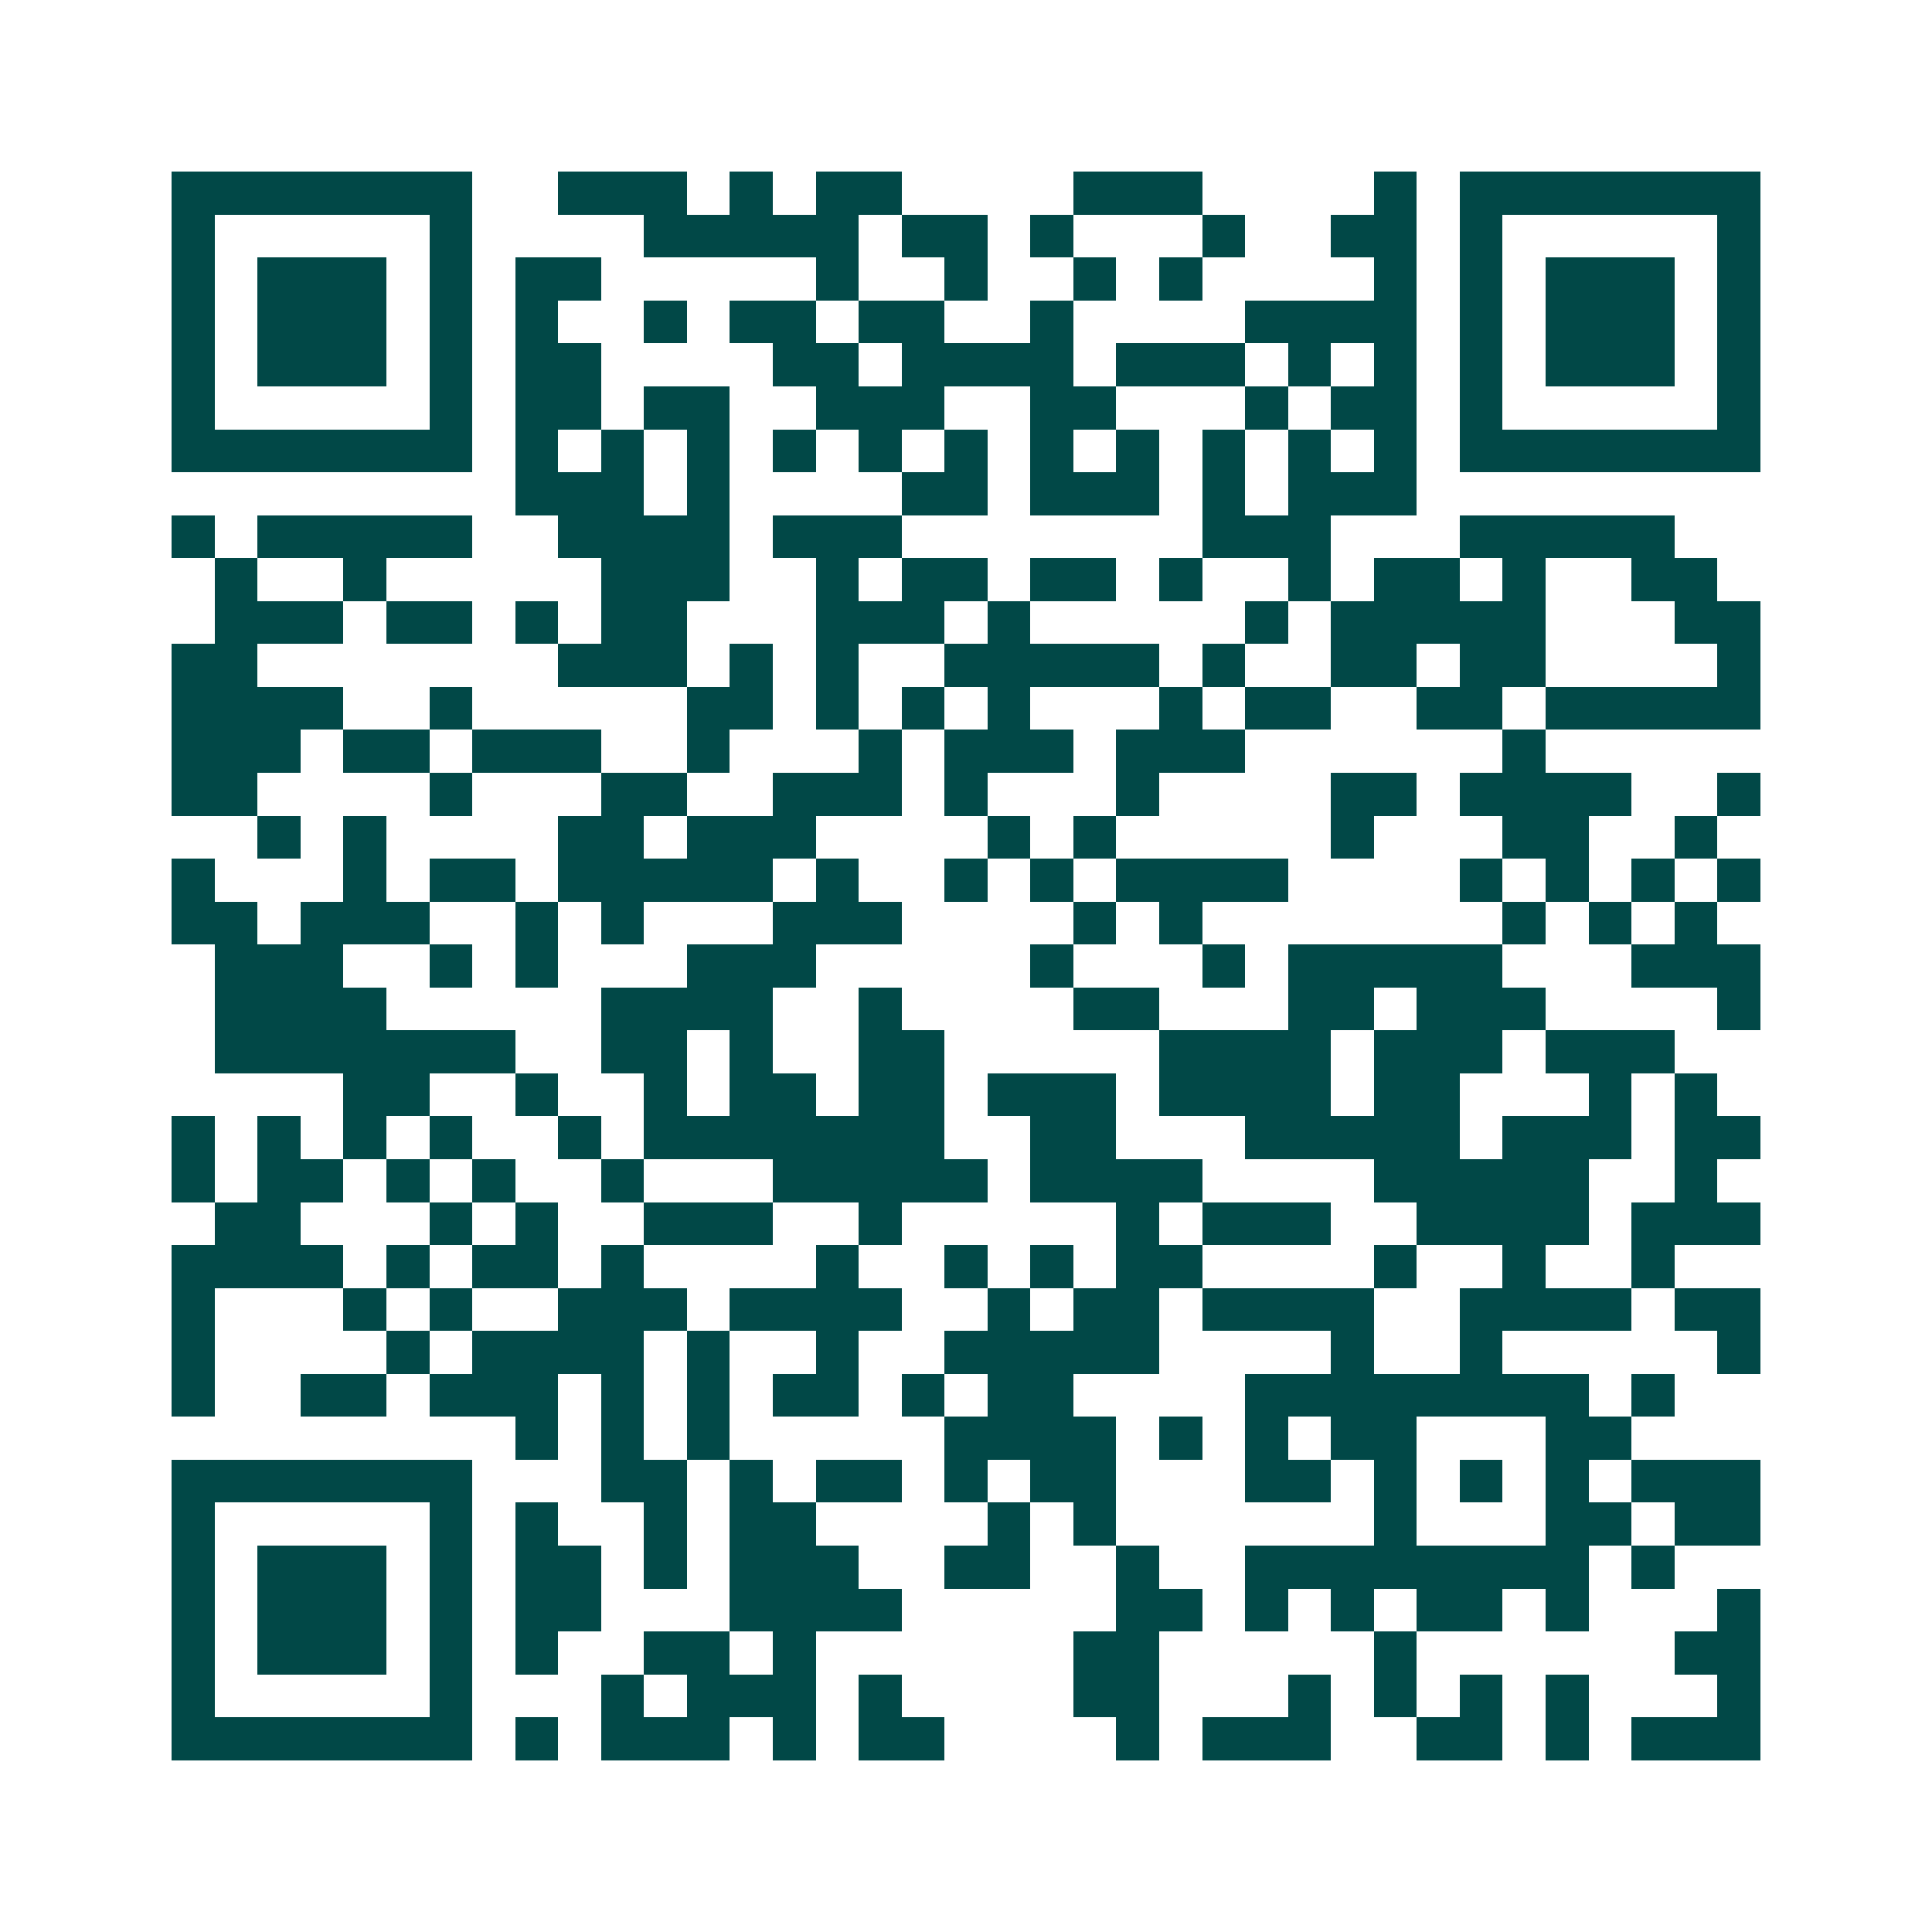 <svg xmlns="http://www.w3.org/2000/svg" width="200" height="200" viewBox="0 0 45 45" shape-rendering="crispEdges"><path fill="#ffffff" d="M0 0h45v45H0z"/><path stroke="#014847" d="M4 4.5h7m2 0h3m1 0h1m1 0h2m4 0h3m4 0h1m1 0h7M4 5.5h1m5 0h1m4 0h5m1 0h2m1 0h1m3 0h1m2 0h2m1 0h1m5 0h1M4 6.5h1m1 0h3m1 0h1m1 0h2m5 0h1m2 0h1m2 0h1m1 0h1m4 0h1m1 0h1m1 0h3m1 0h1M4 7.5h1m1 0h3m1 0h1m1 0h1m2 0h1m1 0h2m1 0h2m2 0h1m4 0h4m1 0h1m1 0h3m1 0h1M4 8.5h1m1 0h3m1 0h1m1 0h2m4 0h2m1 0h4m1 0h3m1 0h1m1 0h1m1 0h1m1 0h3m1 0h1M4 9.5h1m5 0h1m1 0h2m1 0h2m2 0h3m2 0h2m3 0h1m1 0h2m1 0h1m5 0h1M4 10.5h7m1 0h1m1 0h1m1 0h1m1 0h1m1 0h1m1 0h1m1 0h1m1 0h1m1 0h1m1 0h1m1 0h1m1 0h7M12 11.5h3m1 0h1m4 0h2m1 0h3m1 0h1m1 0h3M4 12.5h1m1 0h5m2 0h4m1 0h3m7 0h3m3 0h5M5 13.5h1m2 0h1m5 0h3m2 0h1m1 0h2m1 0h2m1 0h1m2 0h1m1 0h2m1 0h1m2 0h2M5 14.5h3m1 0h2m1 0h1m1 0h2m3 0h3m1 0h1m5 0h1m1 0h5m3 0h2M4 15.5h2m7 0h3m1 0h1m1 0h1m2 0h5m1 0h1m2 0h2m1 0h2m4 0h1M4 16.5h4m2 0h1m5 0h2m1 0h1m1 0h1m1 0h1m3 0h1m1 0h2m2 0h2m1 0h5M4 17.5h3m1 0h2m1 0h3m2 0h1m3 0h1m1 0h3m1 0h3m6 0h1M4 18.5h2m4 0h1m3 0h2m2 0h3m1 0h1m3 0h1m4 0h2m1 0h4m2 0h1M6 19.5h1m1 0h1m4 0h2m1 0h3m4 0h1m1 0h1m5 0h1m3 0h2m2 0h1M4 20.5h1m3 0h1m1 0h2m1 0h5m1 0h1m2 0h1m1 0h1m1 0h4m4 0h1m1 0h1m1 0h1m1 0h1M4 21.5h2m1 0h3m2 0h1m1 0h1m3 0h3m4 0h1m1 0h1m7 0h1m1 0h1m1 0h1M5 22.5h3m2 0h1m1 0h1m3 0h3m5 0h1m3 0h1m1 0h5m3 0h3M5 23.5h4m5 0h4m2 0h1m4 0h2m3 0h2m1 0h3m4 0h1M5 24.5h7m2 0h2m1 0h1m2 0h2m5 0h4m1 0h3m1 0h3M8 25.5h2m2 0h1m2 0h1m1 0h2m1 0h2m1 0h3m1 0h4m1 0h2m3 0h1m1 0h1M4 26.5h1m1 0h1m1 0h1m1 0h1m2 0h1m1 0h7m2 0h2m3 0h5m1 0h3m1 0h2M4 27.5h1m1 0h2m1 0h1m1 0h1m2 0h1m3 0h5m1 0h4m4 0h5m2 0h1M5 28.5h2m3 0h1m1 0h1m2 0h3m2 0h1m5 0h1m1 0h3m2 0h4m1 0h3M4 29.5h4m1 0h1m1 0h2m1 0h1m4 0h1m2 0h1m1 0h1m1 0h2m4 0h1m2 0h1m2 0h1M4 30.5h1m3 0h1m1 0h1m2 0h3m1 0h4m2 0h1m1 0h2m1 0h4m2 0h4m1 0h2M4 31.5h1m4 0h1m1 0h4m1 0h1m2 0h1m2 0h5m4 0h1m2 0h1m5 0h1M4 32.5h1m2 0h2m1 0h3m1 0h1m1 0h1m1 0h2m1 0h1m1 0h2m4 0h8m1 0h1M12 33.5h1m1 0h1m1 0h1m5 0h4m1 0h1m1 0h1m1 0h2m3 0h2M4 34.5h7m3 0h2m1 0h1m1 0h2m1 0h1m1 0h2m3 0h2m1 0h1m1 0h1m1 0h1m1 0h3M4 35.5h1m5 0h1m1 0h1m2 0h1m1 0h2m4 0h1m1 0h1m6 0h1m3 0h2m1 0h2M4 36.5h1m1 0h3m1 0h1m1 0h2m1 0h1m1 0h3m2 0h2m2 0h1m2 0h8m1 0h1M4 37.5h1m1 0h3m1 0h1m1 0h2m3 0h4m5 0h2m1 0h1m1 0h1m1 0h2m1 0h1m3 0h1M4 38.5h1m1 0h3m1 0h1m1 0h1m2 0h2m1 0h1m6 0h2m5 0h1m6 0h2M4 39.5h1m5 0h1m3 0h1m1 0h3m1 0h1m4 0h2m3 0h1m1 0h1m1 0h1m1 0h1m3 0h1M4 40.5h7m1 0h1m1 0h3m1 0h1m1 0h2m4 0h1m1 0h3m2 0h2m1 0h1m1 0h3"/></svg>
